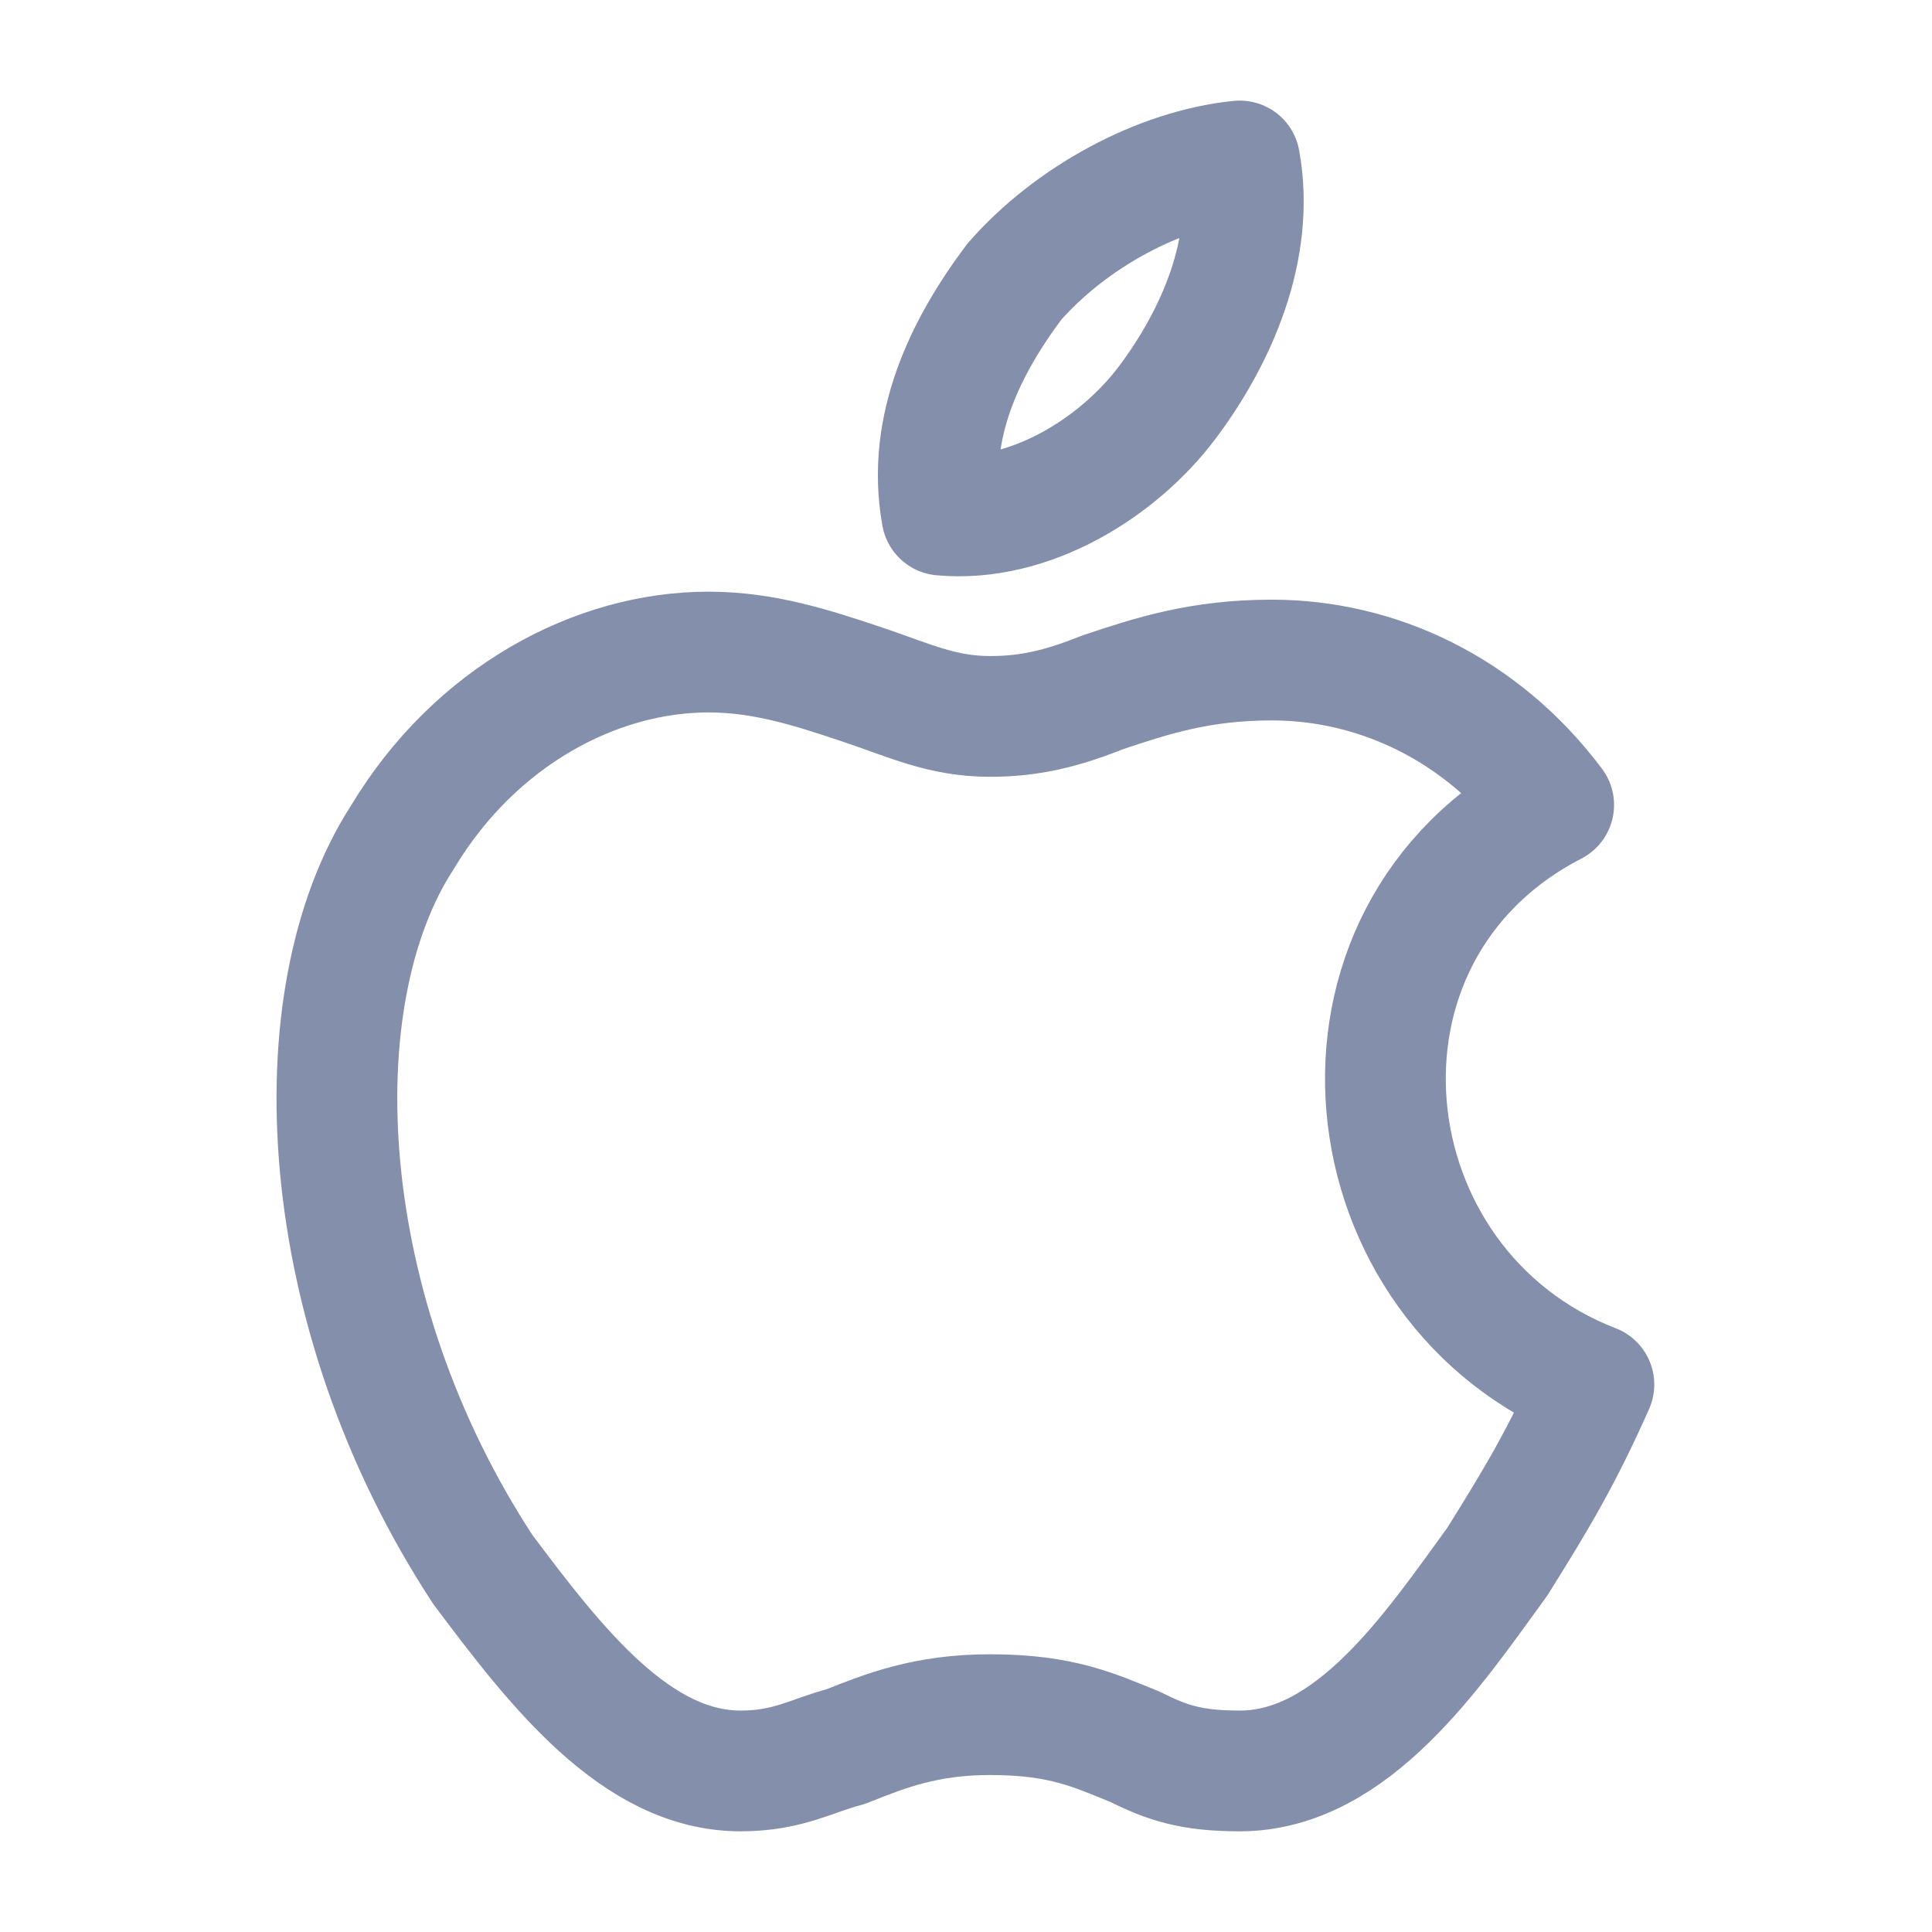 <svg width="22" height="22" viewBox="0 0 22 22" fill="none" xmlns="http://www.w3.org/2000/svg">
<g id="icons/linear/apple">
<g id="apple">
<path id="Vector" fill-rule="evenodd" clip-rule="evenodd" d="M14.117 1.833C14.3 2.841 13.842 3.85 13.292 4.583C12.742 5.316 11.733 5.958 10.725 5.866C10.542 4.858 11 3.941 11.55 3.208C12.192 2.475 13.2 1.925 14.117 1.833ZM17.05 17.783C17.508 17.05 17.783 16.591 18.15 15.766C15.308 14.666 14.85 10.633 17.692 9.166C16.867 8.066 15.675 7.516 14.483 7.516C13.658 7.516 13.108 7.7 12.558 7.883C12.1 8.066 11.733 8.158 11.275 8.158C10.725 8.158 10.358 7.975 9.808 7.791C9.258 7.608 8.708 7.425 8.067 7.425C6.783 7.425 5.408 8.158 4.583 9.533C3.392 11.366 3.575 14.941 5.5 17.875C6.325 18.975 7.242 20.166 8.433 20.166C8.983 20.166 9.258 19.983 9.625 19.891C10.083 19.708 10.542 19.525 11.275 19.525C12.1 19.525 12.467 19.708 12.925 19.891C13.292 20.075 13.567 20.166 14.117 20.166C15.4 20.166 16.317 18.791 17.05 17.783Z" stroke="#848FAC" stroke-width="1.375" stroke-miterlimit="10" stroke-linecap="round" stroke-linejoin="round"/>
</g>
</g>
</svg>
